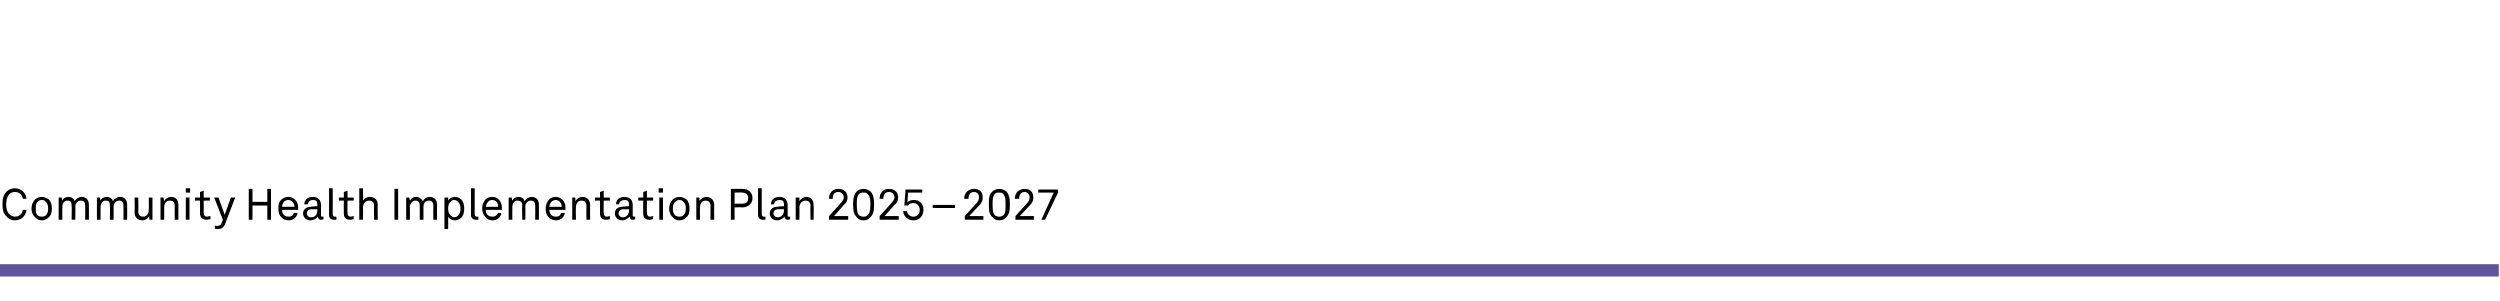 <?xml version="1.0" standalone="no"?><!DOCTYPE svg PUBLIC "-//W3C//DTD SVG 1.1//EN" "http://www.w3.org/Graphics/SVG/1.1/DTD/svg11.dtd"><svg xmlns="http://www.w3.org/2000/svg" version="1.1" width="405px" height="48.7px" viewBox="0 -1 405 48.7" style="top:-1px"><desc>Community Health Implementation Plan 2025 – 2027</desc><defs/><g class="svg-textframe-paragraphrules"><line class="svg-paragraph-rulebelow" y1="42.8" y2="42.8" x1="0" x2="404.8" stroke="#60549a" stroke-width="2"/></g><g id="Polygon27086"><path d="m1.1 34.1c-.6-.5-.7-1.2-.7-2c0-.8.1-1.5.7-2.1c.3-.3.8-.5 1.3-.5c1 0 1.8.7 1.9 1.7c0 0-.6 0-.6 0c-.1-.7-.6-1.1-1.3-1.1c-.3 0-.7.1-.9.4c-.4.4-.5 1.1-.5 1.6c0 .5.1 1.2.5 1.6c.2.2.6.4.9.4c.8 0 1.2-.5 1.3-1.1c0 0 .6 0 .6 0c-.1 1-.9 1.7-1.9 1.7c-.5 0-1-.2-1.3-.6zm4.6.1c-.4-.3-.6-.9-.6-1.4c0-.6.2-1.1.6-1.5c.2-.2.6-.4 1.1-.4c.4 0 .8.2 1.1.4c.4.4.5.9.5 1.5c0 .5-.1 1.1-.5 1.4c-.3.3-.7.5-1.1.5c-.5 0-.9-.2-1.1-.5zm1.7-.3c.3-.3.4-.6.4-1.1c0-.5-.1-.9-.4-1.1c-.1-.2-.3-.3-.6-.3c-.3 0-.6.1-.7.3c-.3.2-.3.6-.3 1.1c0 .5 0 .8.3 1.1c.1.1.4.2.7.2c.3 0 .5-.1.6-.2zm2.1-2.9l.5 0c0 0 .05.54.1.5c.1-.4.6-.6 1-.6c.5 0 .9.3 1 .7c.2-.4.7-.7 1.1-.7c.8 0 1.2.5 1.2 1.3c.02.03 0 2.4 0 2.4l-.6 0c0 0 .03-2.29 0-2.3c0-.5-.2-.8-.7-.8c-.5 0-.9.4-.9 1c.04.04 0 2.1 0 2.1l-.6 0c0 0 .05-2.27 0-2.3c0-.5-.1-.8-.7-.8c-.5 0-.8.5-.8 1c-.03.04 0 2.1 0 2.1l-.6 0l0-3.6zm6.2 0l.5 0c0 0 .05.54.1.5c.1-.4.6-.6 1-.6c.5 0 .9.3 1 .7c.2-.4.7-.7 1.1-.7c.8 0 1.2.5 1.2 1.3c.02.03 0 2.4 0 2.4l-.6 0c0 0 .03-2.29 0-2.3c0-.5-.2-.8-.7-.8c-.5 0-.9.4-.9 1c.04.04 0 2.1 0 2.1l-.6 0c0 0 .05-2.27 0-2.3c0-.5-.1-.8-.7-.8c-.5 0-.8.5-.8 1c-.03.04 0 2.1 0 2.1l-.6 0l0-3.6zm6.1 2.4c.05-.04 0-2.4 0-2.4l.6 0c0 0 .04 2.27 0 2.3c0 .5.3.8.8.8c.6 0 .9-.5.9-1.2c.02.03 0-1.9 0-1.9l.6 0l0 3.6l-.5 0c0 0-.04-.61 0-.6c-.2.4-.7.7-1.1.7c-.8 0-1.3-.5-1.3-1.3zm4.2-2.4l.5 0c0 0 .06.57.1.6c.1-.4.7-.7 1.1-.7c.8 0 1.2.5 1.2 1.3c0 .03 0 2.4 0 2.4l-.6 0c0 0 0-2.29 0-2.3c0-.5-.2-.8-.8-.8c-.6 0-.9.5-.9 1.1c-.01.04 0 2 0 2l-.6 0l0-3.6zm4.7 0l0 3.6l-.6 0l0-3.6l.6 0zm.1-1.5l0 .7l-.7 0l0-.7l.7 0zm1.6 4.1c.02-.01 0-2.1 0-2.1l-.8 0l0-.5l.8 0l0-.9l.6-.2l0 1.1l1 0l0 .5l-1 0c0 0 .02 2.02 0 2c0 .4.2.6.5.6c.2 0 .4-.1.6-.1c0 0 0 .5 0 .5c-.2 0-.4.1-.7.1c-.7 0-1-.5-1-1zm2.4 2.4c0 0 0-.5 0-.5c.1.1.3.1.4.1c.3 0 .6-.1.7-.5c.03.01.2-.5.2-.5l-1.4-3.6l.7 0l1 2.8l1-2.8l.7 0c0 0-1.62 4.24-1.6 4.2c-.2.6-.6.9-1.1.9c-.3 0-.5 0-.6-.1zm6.1-6.4l0 2.1l2.4 0l0-2.1l.6 0l0 5l-.6 0l0-2.3l-2.4 0l0 2.3l-.6 0l0-5l.6 0zm4.6 4.5c-.3-.3-.4-.8-.4-1.3c0-.4 0-.8.2-1.1c.3-.5.8-.8 1.4-.8c1 0 1.6.8 1.6 1.7c0 .1 0 .3 0 .4c0 0-2.6 0-2.6 0c0 .7.4 1.1 1.1 1.1c.4 0 .7-.2.8-.6c0 0 .6 0 .6 0c-.1.7-.7 1.2-1.4 1.2c-.6 0-1-.2-1.3-.6zm2.2-1.6c0-.6-.4-1.1-1-1.1c-.7 0-1 .6-1 1.1c0 0 2 0 2 0zm1.4 1.1c0-.5.3-1.1 1.3-1.1c-.04-.05 1-.1 1-.1c0 0 .04-.25 0-.3c0-.5-.2-.7-.7-.7c-.5 0-.8.3-.8.7c0 0-.6 0-.6 0c0-.8.6-1.2 1.4-1.2c.8 0 1.3.5 1.3 1.3c0 0 0 1.7 0 1.7c0 .2.1.2.2.2c0 0 .1 0 .2 0c0 0 0 .4 0 .4c-.2.1-.3.1-.4.1c-.3 0-.5-.2-.5-.5c-.2.3-.7.6-1.2.6c-.8 0-1.2-.6-1.2-1.1zm2.3-.5c.04-.04 0-.2 0-.2c0 0-.98.01-1 0c-.3 0-.7.2-.7.7c0 .2.2.6.7.6c.7 0 1-.5 1-1.1zm1.9.7c.02-.02 0-4.3 0-4.3l.6 0c0 0 .02 4.21 0 4.2c0 .2.1.4.3.4c.1 0 .1 0 .3 0c0 0 0 .5 0 .5c-.1 0-.2 0-.4 0c-.5 0-.8-.3-.8-.8zm2.4-.2c-.03-.01 0-2.1 0-2.1l-.8 0l0-.5l.8 0l0-.9l.6-.2l0 1.1l1 0l0 .5l-1 0c0 0-.04 2.02 0 2c0 .4.2.6.5.6c.2 0 .4-.1.5-.1c0 0 0 .5 0 .5c-.1 0-.3.1-.6.1c-.8 0-1-.5-1-1zm3.1-4.1c0 0 .04 1.99 0 2c.2-.4.7-.6 1.1-.6c.8 0 1.3.5 1.3 1.3c-.05.03 0 2.4 0 2.4l-.6 0c0 0-.04-2.29 0-2.3c0-.5-.3-.8-.8-.8c-.6 0-1 .5-1 1.2c.04-.03 0 1.9 0 1.9l-.6 0l0-5.1l.6 0zm5.7.1l0 5l-.6 0l0-5l.6 0zm1.3 1.4l.5 0c0 0 .11.54.1.5c.2-.4.6-.6 1-.6c.5 0 .9.3 1.1.7c.2-.4.6-.7 1.1-.7c.8 0 1.2.5 1.2 1.3c-.03.03 0 2.4 0 2.4l-.6 0c0 0-.02-2.29 0-2.3c0-.5-.2-.8-.7-.8c-.6 0-.9.4-.9 1c-.01.04 0 2.1 0 2.1l-.6 0c0 0 0-2.27 0-2.3c0-.5-.2-.8-.7-.8c-.5 0-.9.5-.9 1c.03.04 0 2.1 0 2.1l-.6 0l0-3.6zm6.2 0l.6 0c0 0 0 .55 0 .5c.2-.4.7-.6 1.1-.6c.4 0 .8.2 1 .4c.4.4.5.9.5 1.5c0 .6-.1 1.1-.5 1.5c-.3.2-.6.4-1 .4c-.4 0-.9-.2-1.1-.6c.03.03 0 2 0 2l-.6 0l0-5.1zm2.3 2.8c.2-.2.3-.6.3-1c0-.4-.1-.8-.3-1c-.1-.2-.4-.4-.7-.4c-.3 0-.5.1-.6.3c-.3.2-.4.6-.4 1.1c0 .4.1.9.4 1.1c.1.1.3.3.6.3c.3 0 .6-.2.7-.4zm2 0c.01-.02 0-4.3 0-4.3l.6 0c0 0 0 4.21 0 4.2c0 .2.1.4.3.4c.1 0 .1 0 .3 0c0 0 0 .5 0 .5c-.2 0-.2 0-.4 0c-.5 0-.8-.3-.8-.8zm2.3.3c-.3-.3-.5-.8-.5-1.3c0-.4.1-.8.3-1.1c.2-.5.7-.8 1.4-.8c.9 0 1.5.8 1.5 1.7c0 .1 0 .3 0 .4c0 0-2.6 0-2.6 0c0 .7.4 1.1 1.1 1.1c.4 0 .7-.2.9-.6c0 0 .5 0 .5 0c0 .7-.7 1.2-1.4 1.2c-.5 0-1-.2-1.2-.6zm2.1-1.6c0-.6-.3-1.1-1-1.1c-.6 0-.9.6-1 1.1c0 0 2 0 2 0zm1.7-1.5l.5 0c0 0 .06.54.1.5c.1-.4.6-.6 1-.6c.5 0 .9.3 1 .7c.2-.4.7-.7 1.1-.7c.8 0 1.2.5 1.2 1.3c.03.03 0 2.4 0 2.4l-.6 0c0 0 .03-2.29 0-2.3c0-.5-.2-.8-.7-.8c-.5 0-.9.4-.9 1c.04.04 0 2.1 0 2.1l-.5 0c0 0-.05-2.27 0-2.3c0-.5-.2-.8-.8-.8c-.5 0-.8.5-.8 1c-.02.04 0 2.1 0 2.1l-.6 0l0-3.6zm6.4 3.1c-.3-.3-.4-.8-.4-1.3c0-.4.1-.8.3-1.1c.2-.5.7-.8 1.3-.8c1 0 1.6.8 1.6 1.7c0 .1 0 .3 0 .4c0 0-2.6 0-2.6 0c0 .7.4 1.1 1.1 1.1c.4 0 .7-.2.8-.6c0 0 .6 0 .6 0c-.1.7-.7 1.2-1.4 1.2c-.5 0-1-.2-1.3-.6zm2.2-1.6c0-.6-.4-1.1-1-1.1c-.6 0-1 .6-1 1.1c0 0 2 0 2 0zm1.7-1.5l.5 0c0 0 .03.57 0 .6c.2-.4.7-.7 1.1-.7c.8 0 1.3.5 1.3 1.3c-.03.03 0 2.4 0 2.4l-.6 0c0 0-.03-2.29 0-2.3c0-.5-.3-.8-.8-.8c-.6 0-.9.5-.9 1.1c-.04.04 0 2 0 2l-.6 0l0-3.6zm4.5 2.6c-.01-.01 0-2.1 0-2.1l-.8 0l0-.5l.8 0l0-.9l.6-.2l0 1.1l1 0l0 .5l-1 0c0 0-.02 2.02 0 2c0 .4.2.6.5.6c.2 0 .4-.1.5-.1c0 0 0 .5 0 .5c-.1 0-.3.1-.6.1c-.8 0-1-.5-1-1zm2.4 0c0-.5.3-1.1 1.2-1.1c.05-.05 1.1-.1 1.1-.1c0 0 .03-.25 0-.3c0-.5-.2-.7-.7-.7c-.5 0-.9.3-.9.7c0 0-.5 0-.5 0c0-.8.6-1.2 1.4-1.2c.8 0 1.3.5 1.3 1.3c0 0 0 1.7 0 1.7c0 .2.1.2.2.2c0 0 .1 0 .2 0c0 0 0 .4 0 .4c-.2.1-.3.1-.4.1c-.3 0-.5-.2-.5-.5c-.3.3-.7.6-1.2.6c-.8 0-1.2-.6-1.2-1.1zm2.3-.5c.03-.04 0-.2 0-.2c0 0-.99.01-1 0c-.3 0-.7.2-.7.7c0 .2.2.6.7.6c.6 0 1-.5 1-1.1zm2.3.5c-.02-.01 0-2.1 0-2.1l-.8 0l0-.5l.8 0l0-.9l.6-.2l0 1.1l1 0l0 .5l-1 0c0 0-.03 2.02 0 2c0 .4.2.6.5.6c.2 0 .4-.1.5-.1c0 0 0 .5 0 .5c-.1 0-.3.1-.6.1c-.8 0-1-.5-1-1zm3.2-2.6l0 3.6l-.6 0l0-3.6l.6 0zm0-1.5l0 .7l-.7 0l0-.7l.7 0zm1.6 4.7c-.4-.3-.6-.9-.6-1.4c0-.6.2-1.1.6-1.5c.2-.2.6-.4 1.1-.4c.4 0 .8.2 1.1.4c.4.4.5.9.5 1.5c0 .5-.1 1.1-.5 1.4c-.3.3-.7.5-1.1.5c-.5 0-.9-.2-1.1-.5zm1.7-.3c.3-.3.4-.6.4-1.1c0-.5-.1-.9-.4-1.1c-.1-.2-.4-.3-.6-.3c-.3 0-.6.1-.7.3c-.3.2-.4.6-.4 1.1c0 .5.1.8.4 1.1c.1.1.4.2.7.2c.2 0 .5-.1.6-.2zm2.1-2.9l.5 0c0 0 .04.57 0 .6c.2-.4.7-.7 1.1-.7c.8 0 1.3.5 1.3 1.3c-.03.03 0 2.4 0 2.4l-.6 0c0 0-.02-2.29 0-2.3c0-.5-.3-.8-.8-.8c-.6 0-.9.5-.9 1.1c-.04.04 0 2 0 2l-.6 0l0-3.6zm7.4-1.4c1 0 1.7.5 1.7 1.5c0 .9-.7 1.5-1.7 1.5c0-.05-1.2 0-1.2 0l0 2l-.6 0l0-5c0 0 1.8 0 1.8 0zm1 1.5c0-.6-.3-.9-1-.9c-.01-.04-1.2 0-1.2 0l0 1.8c0 0 1.19-.02 1.2 0c.7 0 1-.3 1-.9zm1.6 2.7c0-.02 0-4.3 0-4.3l.6 0c0 0 0 4.21 0 4.2c0 .2.1.4.3.4c.1 0 .1 0 .3 0c0 0 0 .5 0 .5c-.2 0-.2 0-.4 0c-.5 0-.8-.3-.8-.8zm1.9-.2c0-.5.3-1.1 1.2-1.1c.05-.05 1.1-.1 1.1-.1c0 0 .02-.25 0-.3c0-.5-.2-.7-.7-.7c-.5 0-.9.3-.9.7c0 0-.5 0-.5 0c0-.8.6-1.2 1.4-1.2c.8 0 1.3.5 1.3 1.3c0 0 0 1.7 0 1.7c0 .2.1.2.2.2c0 0 .1 0 .2 0c0 0 0 .4 0 .4c-.2.1-.3.1-.4.1c-.3 0-.5-.2-.5-.5c-.3.3-.7.6-1.2.6c-.8 0-1.2-.6-1.2-1.1zm2.3-.5c.02-.04 0-.2 0-.2c0 0-1 .01-1 0c-.3 0-.7.2-.7.7c0 .2.2.6.7.6c.6 0 1-.5 1-1.1zm1.9-2.1l.6 0c0 0 .01.57 0 .6c.2-.4.7-.7 1.1-.7c.8 0 1.2.5 1.2 1.3c.05.03 0 2.4 0 2.4l-.5 0c0 0-.05-2.29 0-2.3c0-.5-.3-.8-.8-.8c-.6 0-1 .5-1 1.1c.04.04 0 2 0 2l-.6 0l0-3.6zm5.4 3c0 0 1.92-2.09 1.9-2.1c.3-.3.5-.7.5-.9c0-.5-.4-.9-.9-.9c-.6 0-.9.4-.9 1.1c0 0-.6 0-.6 0c0-1 .6-1.6 1.5-1.6c.9 0 1.5.5 1.5 1.4c0 .5-.2.9-.6 1.2c0 .04-1.6 1.8-1.6 1.8l2.3 0l0 .6l-3.1 0l0-.6zm4.5.2c-.5-.5-.6-1.1-.6-2.1c0-.9.1-1.6.6-2.1c.2-.2.6-.4 1.1-.4c.5 0 .8.2 1.1.4c.5.5.6 1.2.6 2.1c0 1-.1 1.6-.6 2.1c-.3.3-.6.5-1.1.5c-.5 0-.9-.2-1.1-.5zm1.7-.3c.4-.3.5-.8.5-1.8c0-.7 0-1.3-.5-1.7c-.1-.2-.3-.2-.6-.2c-.3 0-.5 0-.7.2c-.4.4-.4 1-.4 1.7c0 1.1.1 1.5.4 1.8c.2.1.4.2.7.2c.3 0 .5-.1.6-.2zm2 .1c0 0 1.93-2.09 1.9-2.1c.3-.3.5-.7.5-.9c0-.5-.3-.9-.9-.9c-.6 0-.9.4-.9 1.1c0 0-.6 0-.6 0c0-1 .6-1.6 1.5-1.6c.9 0 1.5.5 1.5 1.4c0 .5-.2.9-.6 1.2c0 .04-1.6 1.8-1.6 1.8l2.3 0l0 .6l-3.1 0l0-.6zm3.8-.8c0 0 .6 0 .6 0c.1.5.5.9 1.1.9c.6 0 1-.5 1-1.1c0-.6-.4-1.1-1-1.1c-.4 0-.7.1-.9.4c.01.01-.6 0-.6 0l.2-2.6l2.7 0l0 .5l-2.3 0c0 0-.09 1.62-.1 1.6c.2-.3.6-.4 1.1-.4c.9 0 1.5.6 1.5 1.6c0 .9-.6 1.7-1.6 1.7c-.9 0-1.6-.6-1.7-1.5zm8.4-1l0 .5l-3.6 0l0-.5l3.6 0zm1.6 1.8c0 0 1.89-2.09 1.9-2.1c.3-.3.4-.7.4-.9c0-.5-.3-.9-.8-.9c-.6 0-.9.4-.9 1.1c0 0-.7 0-.7 0c0-1 .7-1.6 1.6-1.6c.9 0 1.4.5 1.4 1.4c0 .5-.2.9-.5 1.2c-.03.04-1.7 1.8-1.7 1.8l2.3 0l0 .6l-3 0l0-.6zm4.5.2c-.6-.5-.6-1.1-.6-2.1c0-.9 0-1.6.6-2.1c.2-.2.6-.4 1.1-.4c.5 0 .8.2 1.1.4c.5.5.6 1.2.6 2.1c0 1-.1 1.6-.6 2.1c-.3.3-.6.5-1.1.5c-.5 0-.9-.2-1.1-.5zm1.7-.3c.4-.3.4-.8.4-1.8c0-.7 0-1.3-.4-1.7c-.1-.2-.4-.2-.6-.2c-.3 0-.6 0-.7.2c-.4.4-.4 1-.4 1.7c0 1.1.1 1.5.4 1.8c.1.1.4.2.7.2c.2 0 .5-.1.6-.2zm2 .1c0 0 1.89-2.09 1.9-2.1c.3-.3.4-.7.4-.9c0-.5-.3-.9-.8-.9c-.6 0-.9.4-.9 1.1c0 0-.7 0-.7 0c0-1 .7-1.6 1.6-1.6c.9 0 1.4.5 1.4 1.4c0 .5-.2.9-.5 1.2c-.03.04-1.7 1.8-1.7 1.8l2.3 0l0 .6l-3 0l0-.6zm6.2-3.8l-2.5 0l0-.5l3.2 0l0 .5l-2.1 4.4l-.6 0l2-4.4z" stroke="none" fill="#000"/></g></svg>